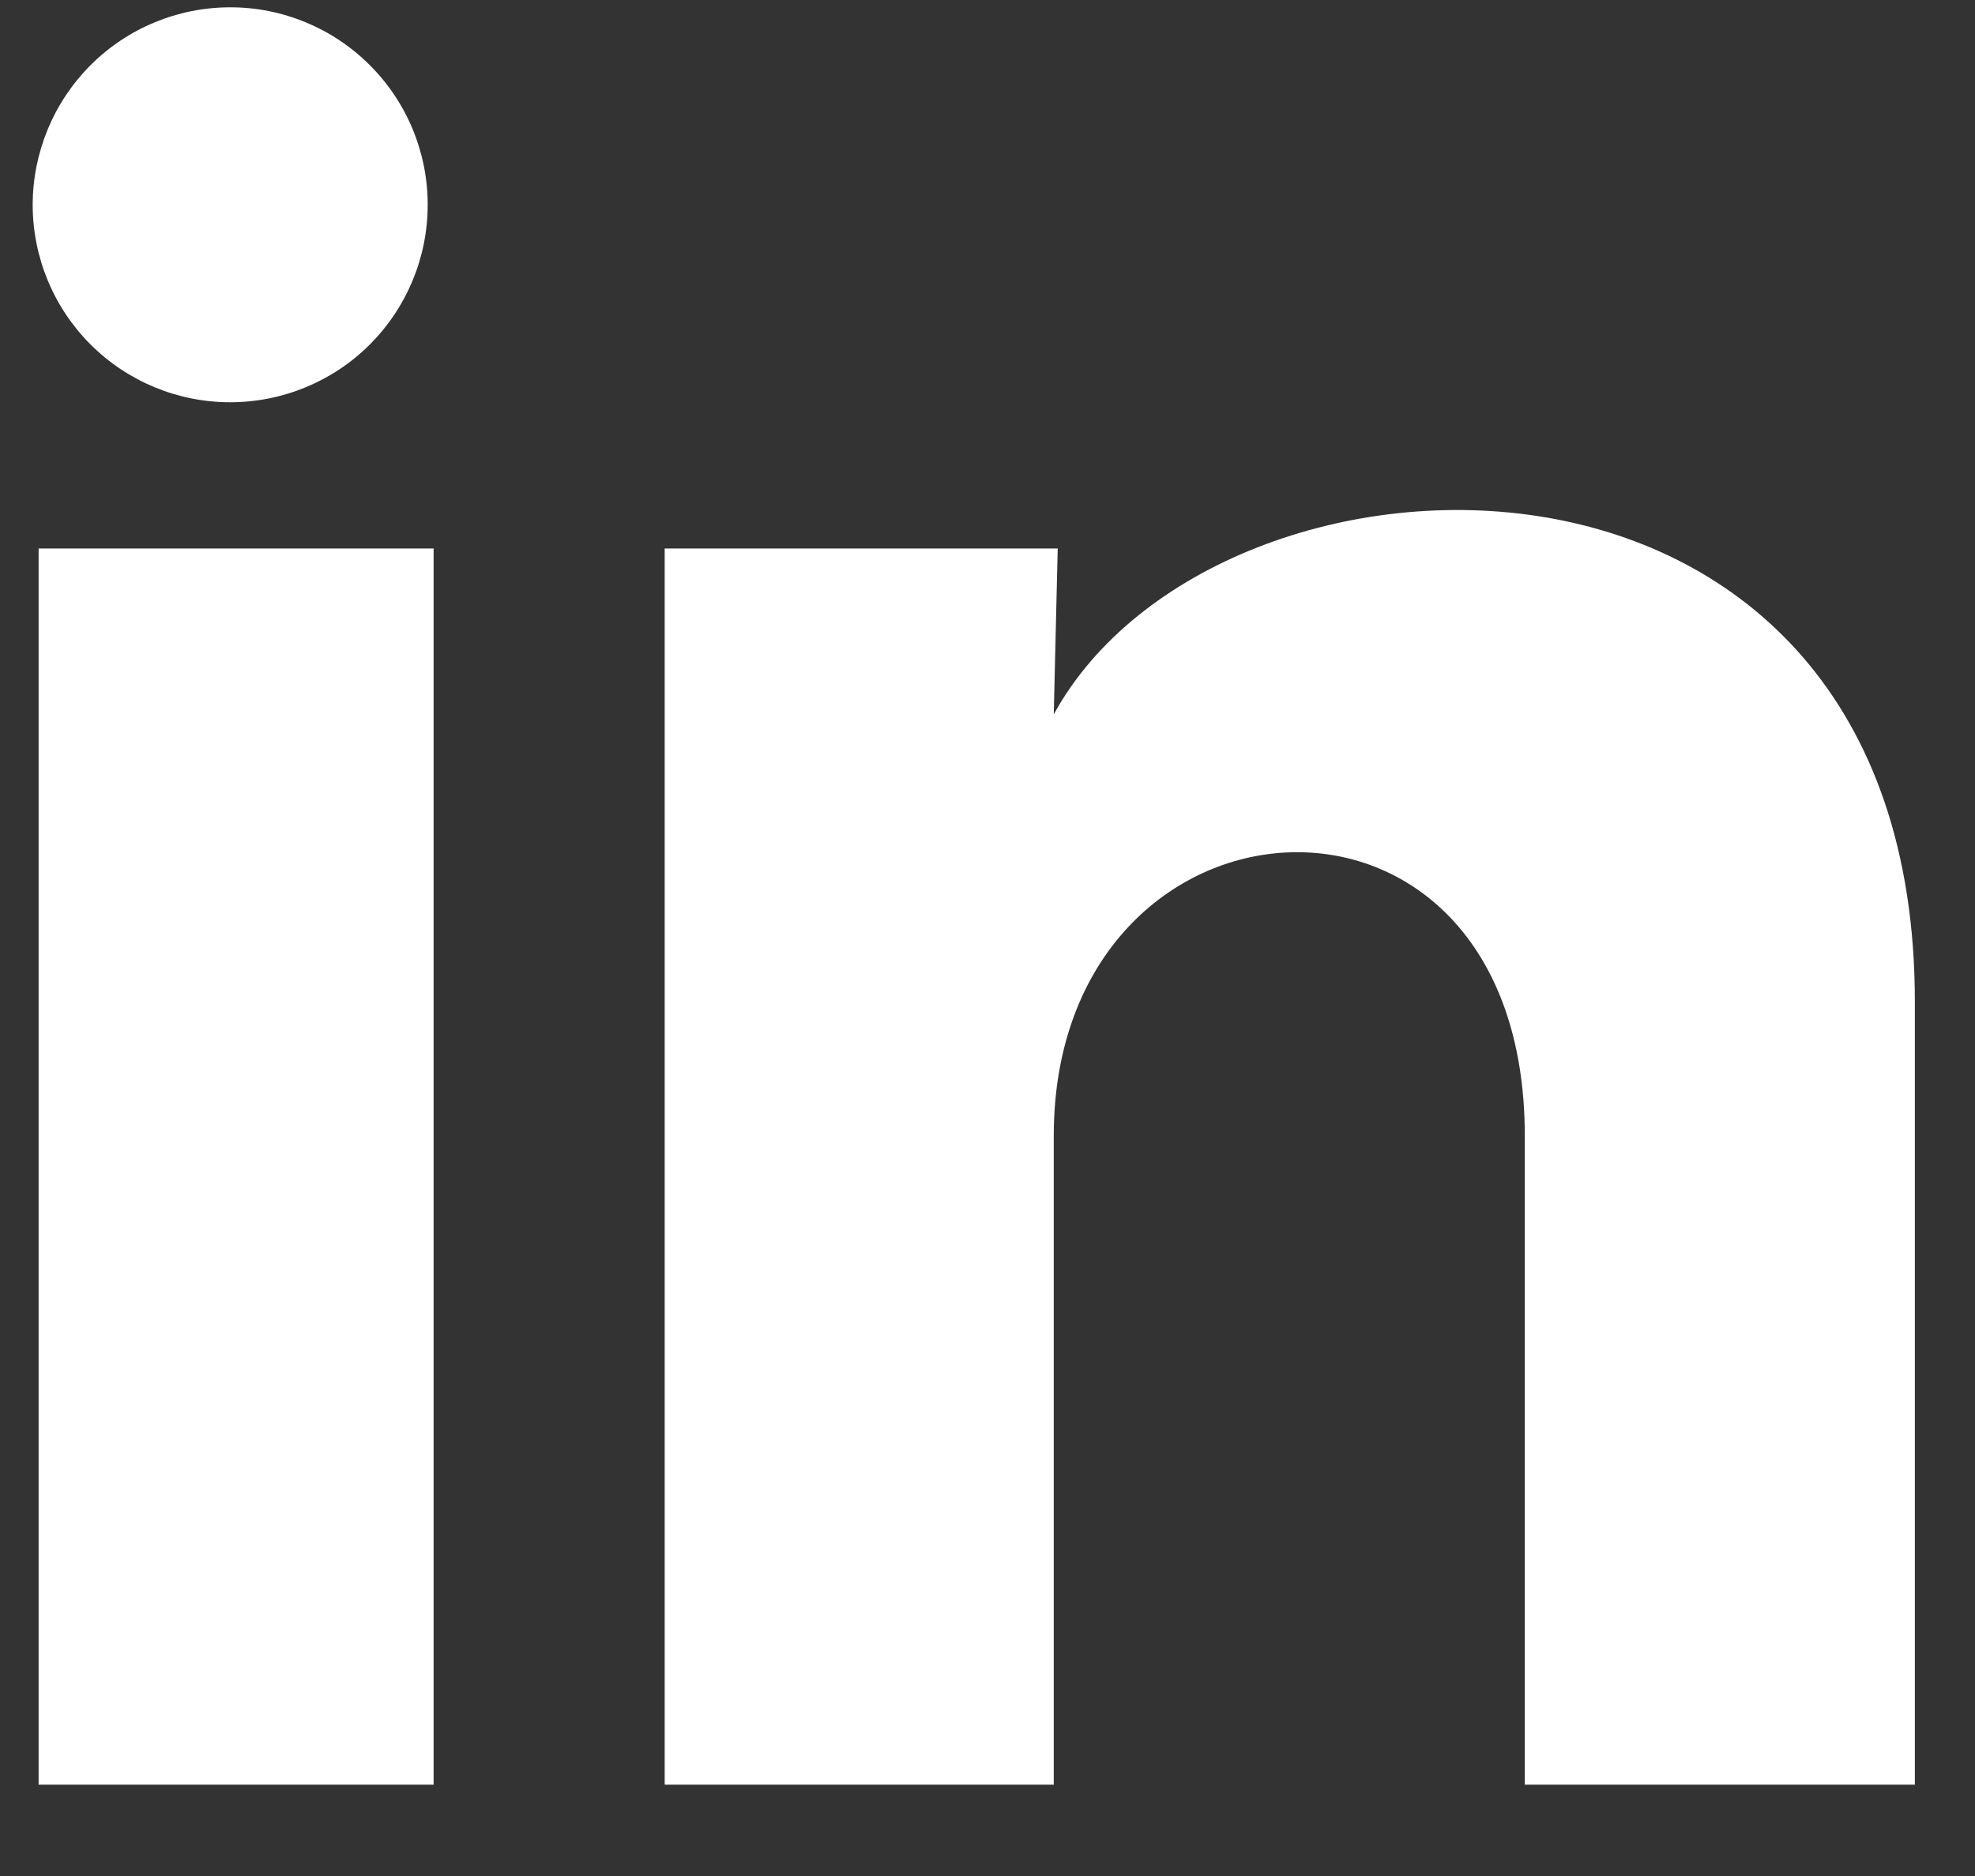 <svg width="20" height="19" viewBox="0 0 20 19" fill="none" xmlns="http://www.w3.org/2000/svg">
<rect x="0" y="0" width="20" height="19" fill="#333333" stroke="none"/>
<path d="M4.331 2.075C4.331 2.606 4.12 3.114 3.745 3.489C3.37 3.864 2.861 4.074 2.33 4.074C1.8 4.074 1.291 3.863 0.916 3.488C0.541 3.112 0.331 2.604 0.331 2.073C0.332 1.543 0.543 1.034 0.918 0.659C1.293 0.284 1.802 0.074 2.332 0.074C2.863 0.074 3.371 0.285 3.746 0.661C4.121 1.036 4.332 1.545 4.331 2.075ZM4.391 5.555H0.391V18.075H4.391V5.555ZM10.711 5.555H6.731V18.075H10.671V11.505C10.671 7.845 15.441 7.505 15.441 11.505V18.075H19.391V10.145C19.391 3.975 12.331 4.205 10.671 7.235L10.711 5.555Z" fill="white"/>
</svg>
